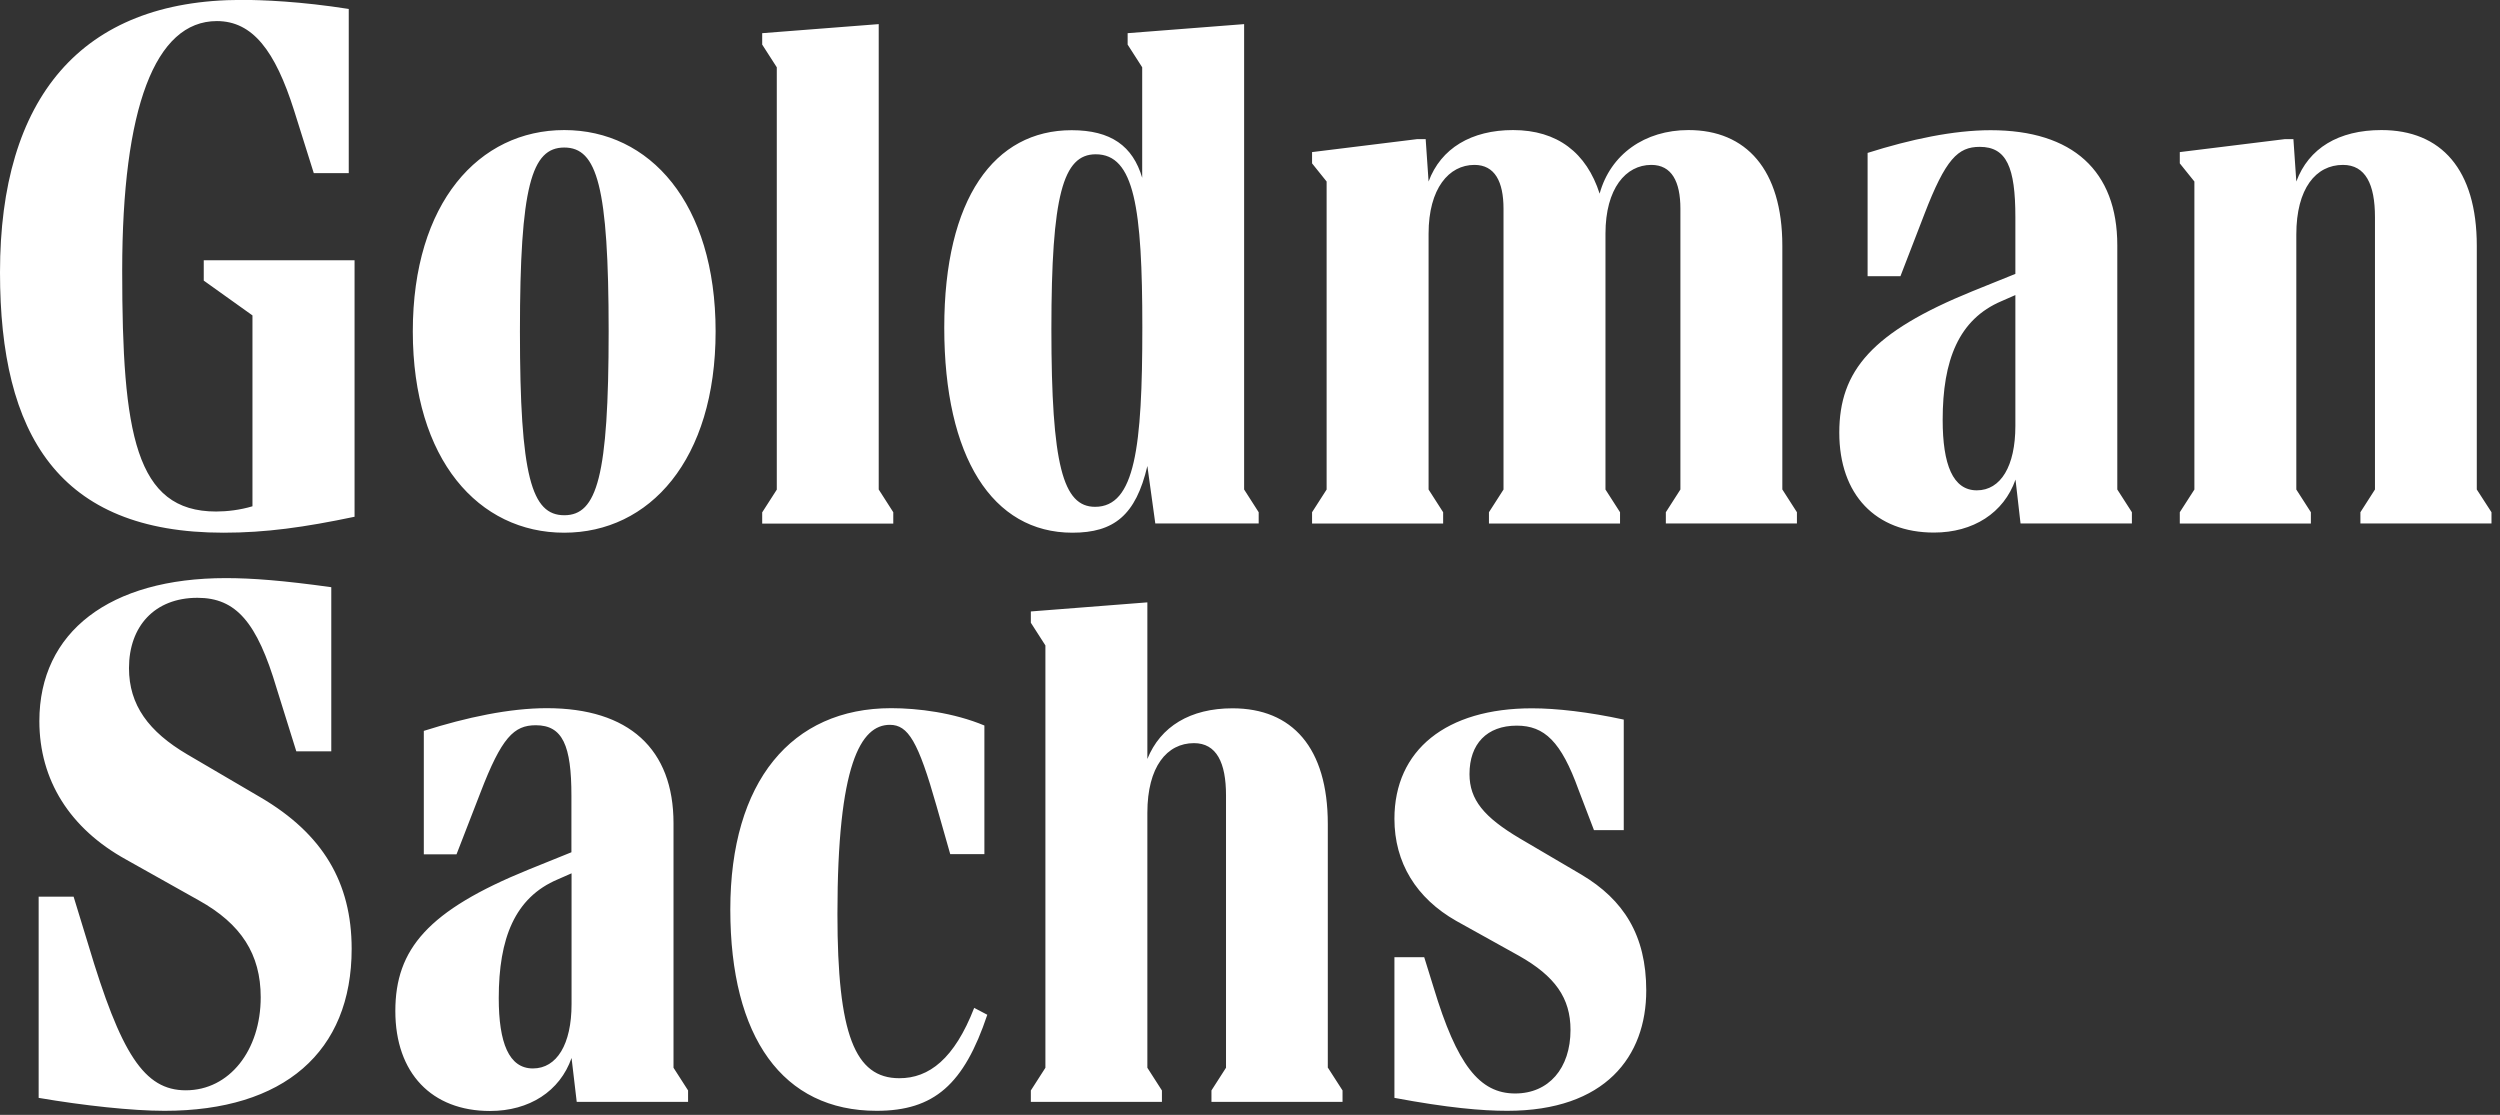 <svg xmlns="http://www.w3.org/2000/svg" width="74" height="33" viewBox="0 0 74 33" fill="none"><rect x="0" y="0" width="74" height="33" fill="#333333" stroke="none"/><g clip-path="url(#clip0_19_11056)"><path d="M6.035 7.703H10.495V15.296C9.006 15.609 7.865 15.768 6.615 15.768C1.724 15.768 0 12.856 0 8.062C0 2.909 2.39 -0.003 7.156 -0.003C7.76 -0.003 8.9 0.041 10.323 0.265V5.125H9.288L8.704 3.267C8.144 1.5 7.477 0.624 6.419 0.624C4.589 0.624 3.617 3.198 3.617 8.017C3.617 12.835 4.005 15.141 6.396 15.141C6.721 15.141 7.105 15.096 7.473 14.986V9.336L6.031 8.306V7.703H6.035V7.703ZM10.409 28.086C10.409 31.133 8.406 32.88 4.871 32.88C3.903 32.88 2.481 32.725 1.144 32.497V26.542H2.179L2.61 27.951C3.578 31.198 4.268 32.273 5.499 32.273C6.792 32.273 7.717 31.088 7.717 29.519C7.717 28.244 7.137 27.348 5.887 26.652L3.731 25.442C2.07 24.526 1.165 23.092 1.165 21.344C1.165 18.701 3.253 17.112 6.682 17.112C7.458 17.112 8.364 17.181 9.806 17.381V22.24H8.771L8.191 20.383C7.607 18.412 6.984 17.695 5.844 17.695C4.57 17.695 3.818 18.546 3.818 19.776C3.818 20.872 4.402 21.658 5.542 22.33L7.717 23.605C9.547 24.68 10.409 26.114 10.409 28.086L10.409 28.086ZM19.936 31.605L20.367 32.277V32.615H17.071L16.918 31.316C16.573 32.302 15.668 32.885 14.504 32.885C12.78 32.885 11.702 31.764 11.702 29.927C11.702 28.091 12.67 26.95 15.645 25.74L16.914 25.227V23.549C16.914 22.07 16.656 21.467 15.86 21.467C15.213 21.467 14.849 21.826 14.222 23.459L13.513 25.288H12.545V21.634C13.815 21.231 15.088 20.962 16.186 20.962C18.619 20.962 19.936 22.172 19.936 24.367V31.605ZM21.182 9.809C21.182 13.618 19.222 15.768 16.699 15.768C14.175 15.768 12.219 13.618 12.219 9.809C12.219 6.001 14.179 3.85 16.703 3.85C19.226 3.85 21.182 6.001 21.182 9.809ZM16.918 29.723V25.85L16.511 26.029C15.237 26.567 14.763 27.776 14.763 29.544C14.763 30.868 15.064 31.626 15.774 31.626C16.483 31.626 16.918 30.909 16.918 29.724L16.918 29.723ZM18.016 9.809C18.016 5.508 17.671 4.367 16.703 4.367C15.735 4.367 15.39 5.508 15.39 9.809C15.39 14.11 15.735 15.251 16.703 15.251C17.671 15.251 18.016 14.11 18.016 9.809ZM28.836 29.833L29.224 30.037C28.534 32.098 27.652 32.88 25.948 32.88C23.169 32.88 21.617 30.709 21.617 26.921C21.617 23.133 23.428 20.962 26.379 20.962C27.174 20.962 28.233 21.096 29.138 21.475V25.283H28.127L27.719 23.85C27.179 21.947 26.881 21.455 26.34 21.455C25.478 21.455 24.788 22.619 24.788 27.055C24.788 30.616 25.305 31.915 26.618 31.915C27.5 31.919 28.252 31.337 28.836 29.833H28.836ZM26.441 15.499H22.561V15.166L22.993 14.493V1.992L22.561 1.32V0.982L26.01 0.714V14.489L26.441 15.162V15.499ZM31.744 15.768C29.373 15.768 27.95 13.528 27.95 9.699C27.95 5.87 29.435 3.854 31.72 3.854C32.884 3.854 33.531 4.322 33.809 5.263V1.992L33.378 1.32V0.982L36.826 0.714V14.489L37.257 15.162V15.495H34.197L33.962 13.793C33.621 15.251 32.974 15.768 31.743 15.768H31.744ZM39.307 31.605L39.739 32.277V32.615H35.859V32.277L36.29 31.605V23.54C36.29 22.579 36.012 21.997 35.341 21.997C34.542 21.997 33.962 22.693 33.962 24.058V31.606L34.393 32.278V32.616H30.513V32.278L30.944 31.606V19.105L30.513 18.433V18.099L33.962 17.83V22.465C34.35 21.504 35.232 20.966 36.482 20.966C38.249 20.966 39.303 22.131 39.303 24.392V31.606H39.307V31.605ZM31.121 9.74C31.121 13.773 31.466 15.002 32.414 15.002C33.598 15.002 33.813 13.235 33.813 9.695C33.813 6.155 33.578 4.567 32.434 4.567C31.466 4.567 31.121 5.777 31.121 9.74ZM52.758 14.489L53.189 15.162V15.495H49.309V15.162L49.74 14.489V6.18C49.74 5.373 49.481 4.881 48.878 4.881C48.125 4.881 47.522 5.577 47.522 6.917V14.49L47.953 15.162V15.496H44.073V15.162L44.504 14.49V6.18C44.504 5.373 44.245 4.881 43.642 4.881C42.889 4.881 42.286 5.577 42.286 6.917V14.49L42.717 15.162V15.496H38.837V15.162L39.268 14.49V5.373L38.837 4.836V4.502L41.941 4.119H42.2L42.286 5.373C42.65 4.388 43.556 3.85 44.786 3.85C46.099 3.85 46.961 4.522 47.349 5.732C47.67 4.567 48.686 3.85 49.979 3.85C51.679 3.85 52.757 5.015 52.757 7.276V14.489H52.758ZM48.729 29.32C48.729 31.267 47.522 32.88 44.614 32.88C43.862 32.88 42.846 32.791 41.275 32.497V28.334H42.157L42.435 29.23C43.125 31.516 43.791 32.367 44.849 32.367C45.84 32.367 46.487 31.626 46.487 30.485C46.487 29.544 46.033 28.896 44.959 28.29L43.105 27.259C41.922 26.587 41.275 25.536 41.275 24.237C41.275 22.2 42.807 20.966 45.347 20.966C46.08 20.966 47.028 21.076 48.063 21.3V24.571H47.181L46.726 23.381C46.209 21.947 45.715 21.479 44.896 21.479C44.014 21.479 43.497 22.017 43.497 22.913C43.497 23.674 43.928 24.188 44.982 24.815L46.812 25.89C48.058 26.632 48.729 27.683 48.729 29.32H48.729ZM62.672 14.489L63.104 15.162V15.495H59.808L59.659 14.196C59.314 15.182 58.409 15.764 57.245 15.764C55.52 15.764 54.443 14.644 54.443 12.807C54.443 10.971 55.41 9.83 58.385 8.62L59.655 8.107V6.429C59.655 4.95 59.396 4.347 58.6 4.347C57.954 4.347 57.59 4.706 56.962 6.339L56.253 8.176H55.281V4.526C56.555 4.123 57.825 3.854 58.922 3.854C61.356 3.854 62.672 5.064 62.672 7.259V14.489ZM59.655 12.607V8.734L59.247 8.913C57.977 9.451 57.503 10.661 57.503 12.428C57.503 13.752 57.805 14.514 58.514 14.514C59.223 14.514 59.655 13.797 59.655 12.608L59.655 12.607ZM73.748 15.162V15.495H69.868V15.162L70.299 14.489V6.424C70.299 5.459 70.021 4.881 69.351 4.881C68.551 4.881 67.971 5.577 67.971 6.942V14.49L68.402 15.162V15.496H64.522V15.162L64.954 14.49V5.373L64.522 4.836V4.502L67.626 4.119H67.885L67.971 5.373C68.336 4.388 69.221 3.85 70.491 3.85C72.259 3.85 73.313 5.015 73.313 7.276V14.489L73.748 15.162Z" fill="white"></path></g><defs><clipPath id="clip0_19_11056"><rect width="73.748" height="32.888" fill="white" transform="translate(0 -0.003)"></rect></clipPath></defs></svg>